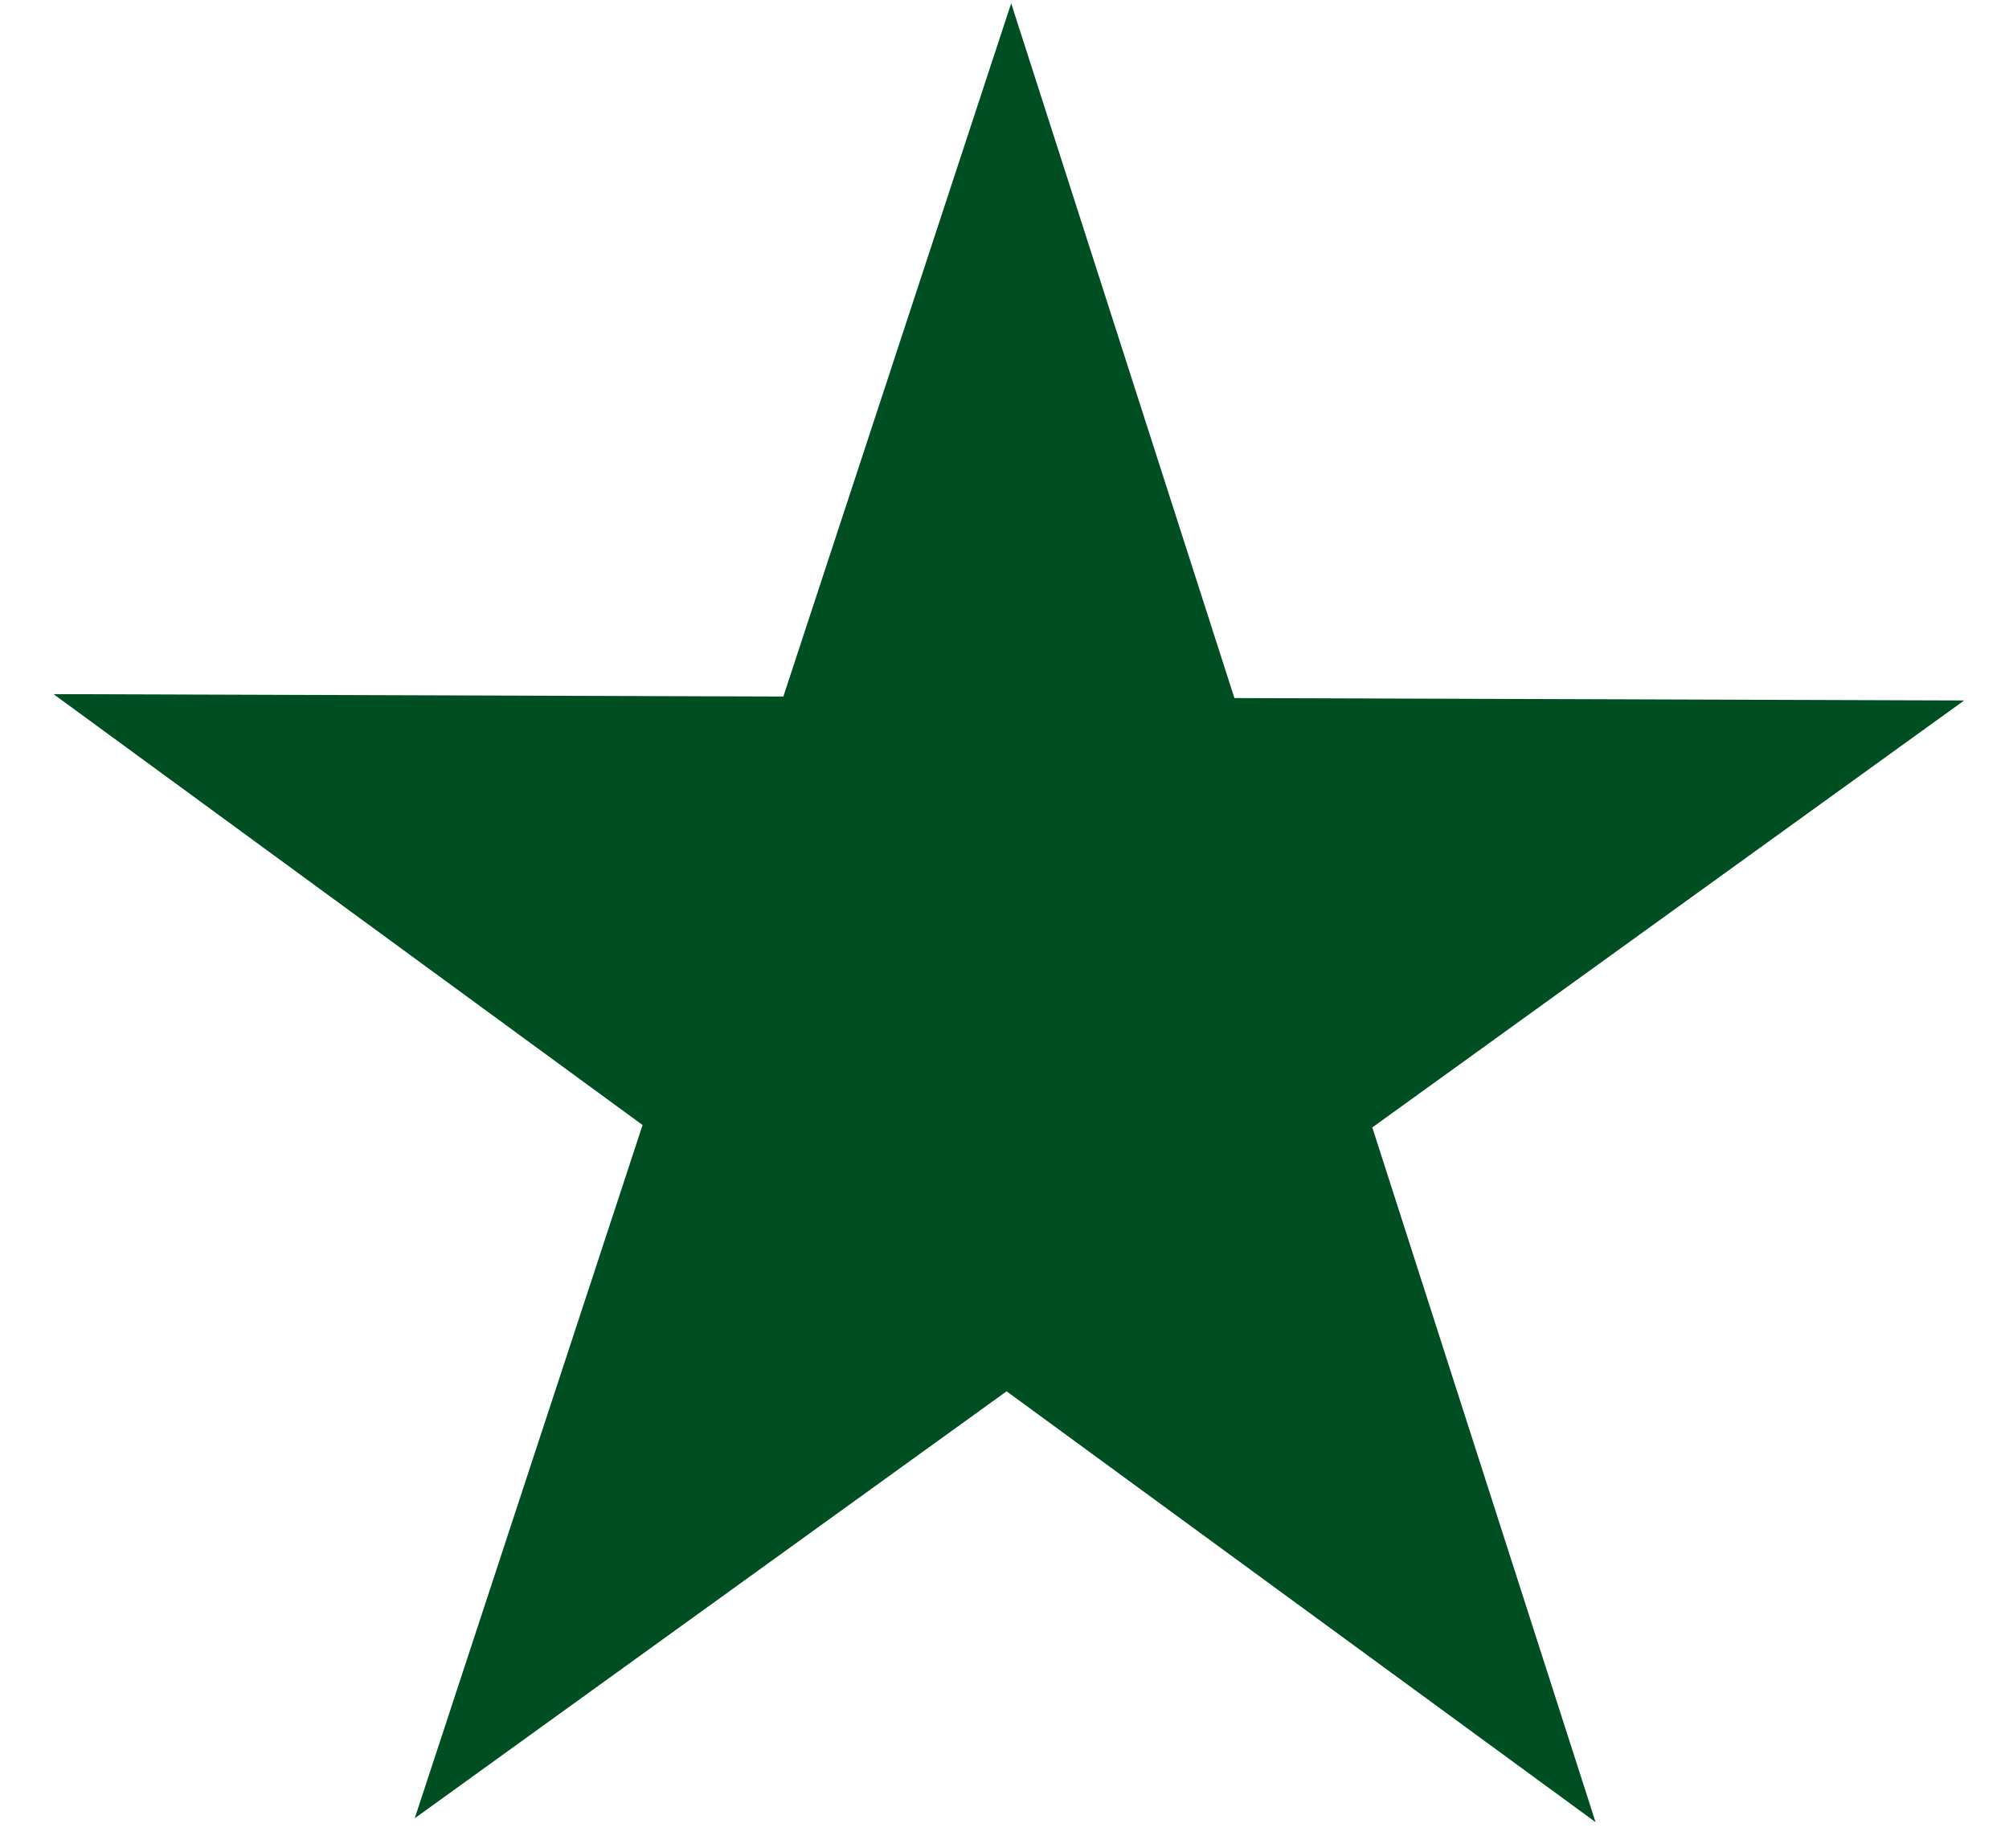 <?xml version="1.0" encoding="UTF-8"?> <svg xmlns="http://www.w3.org/2000/svg" width="25" height="23" viewBox="0 0 25 23" fill="none"> <path d="M12.583 0.041L15.361 8.688L24.442 8.718L17.077 14.032L19.855 22.678L12.526 17.316L5.161 22.63L7.996 14.002L0.666 8.639L9.748 8.669L12.583 0.041Z" fill="#004F23"></path> </svg> 